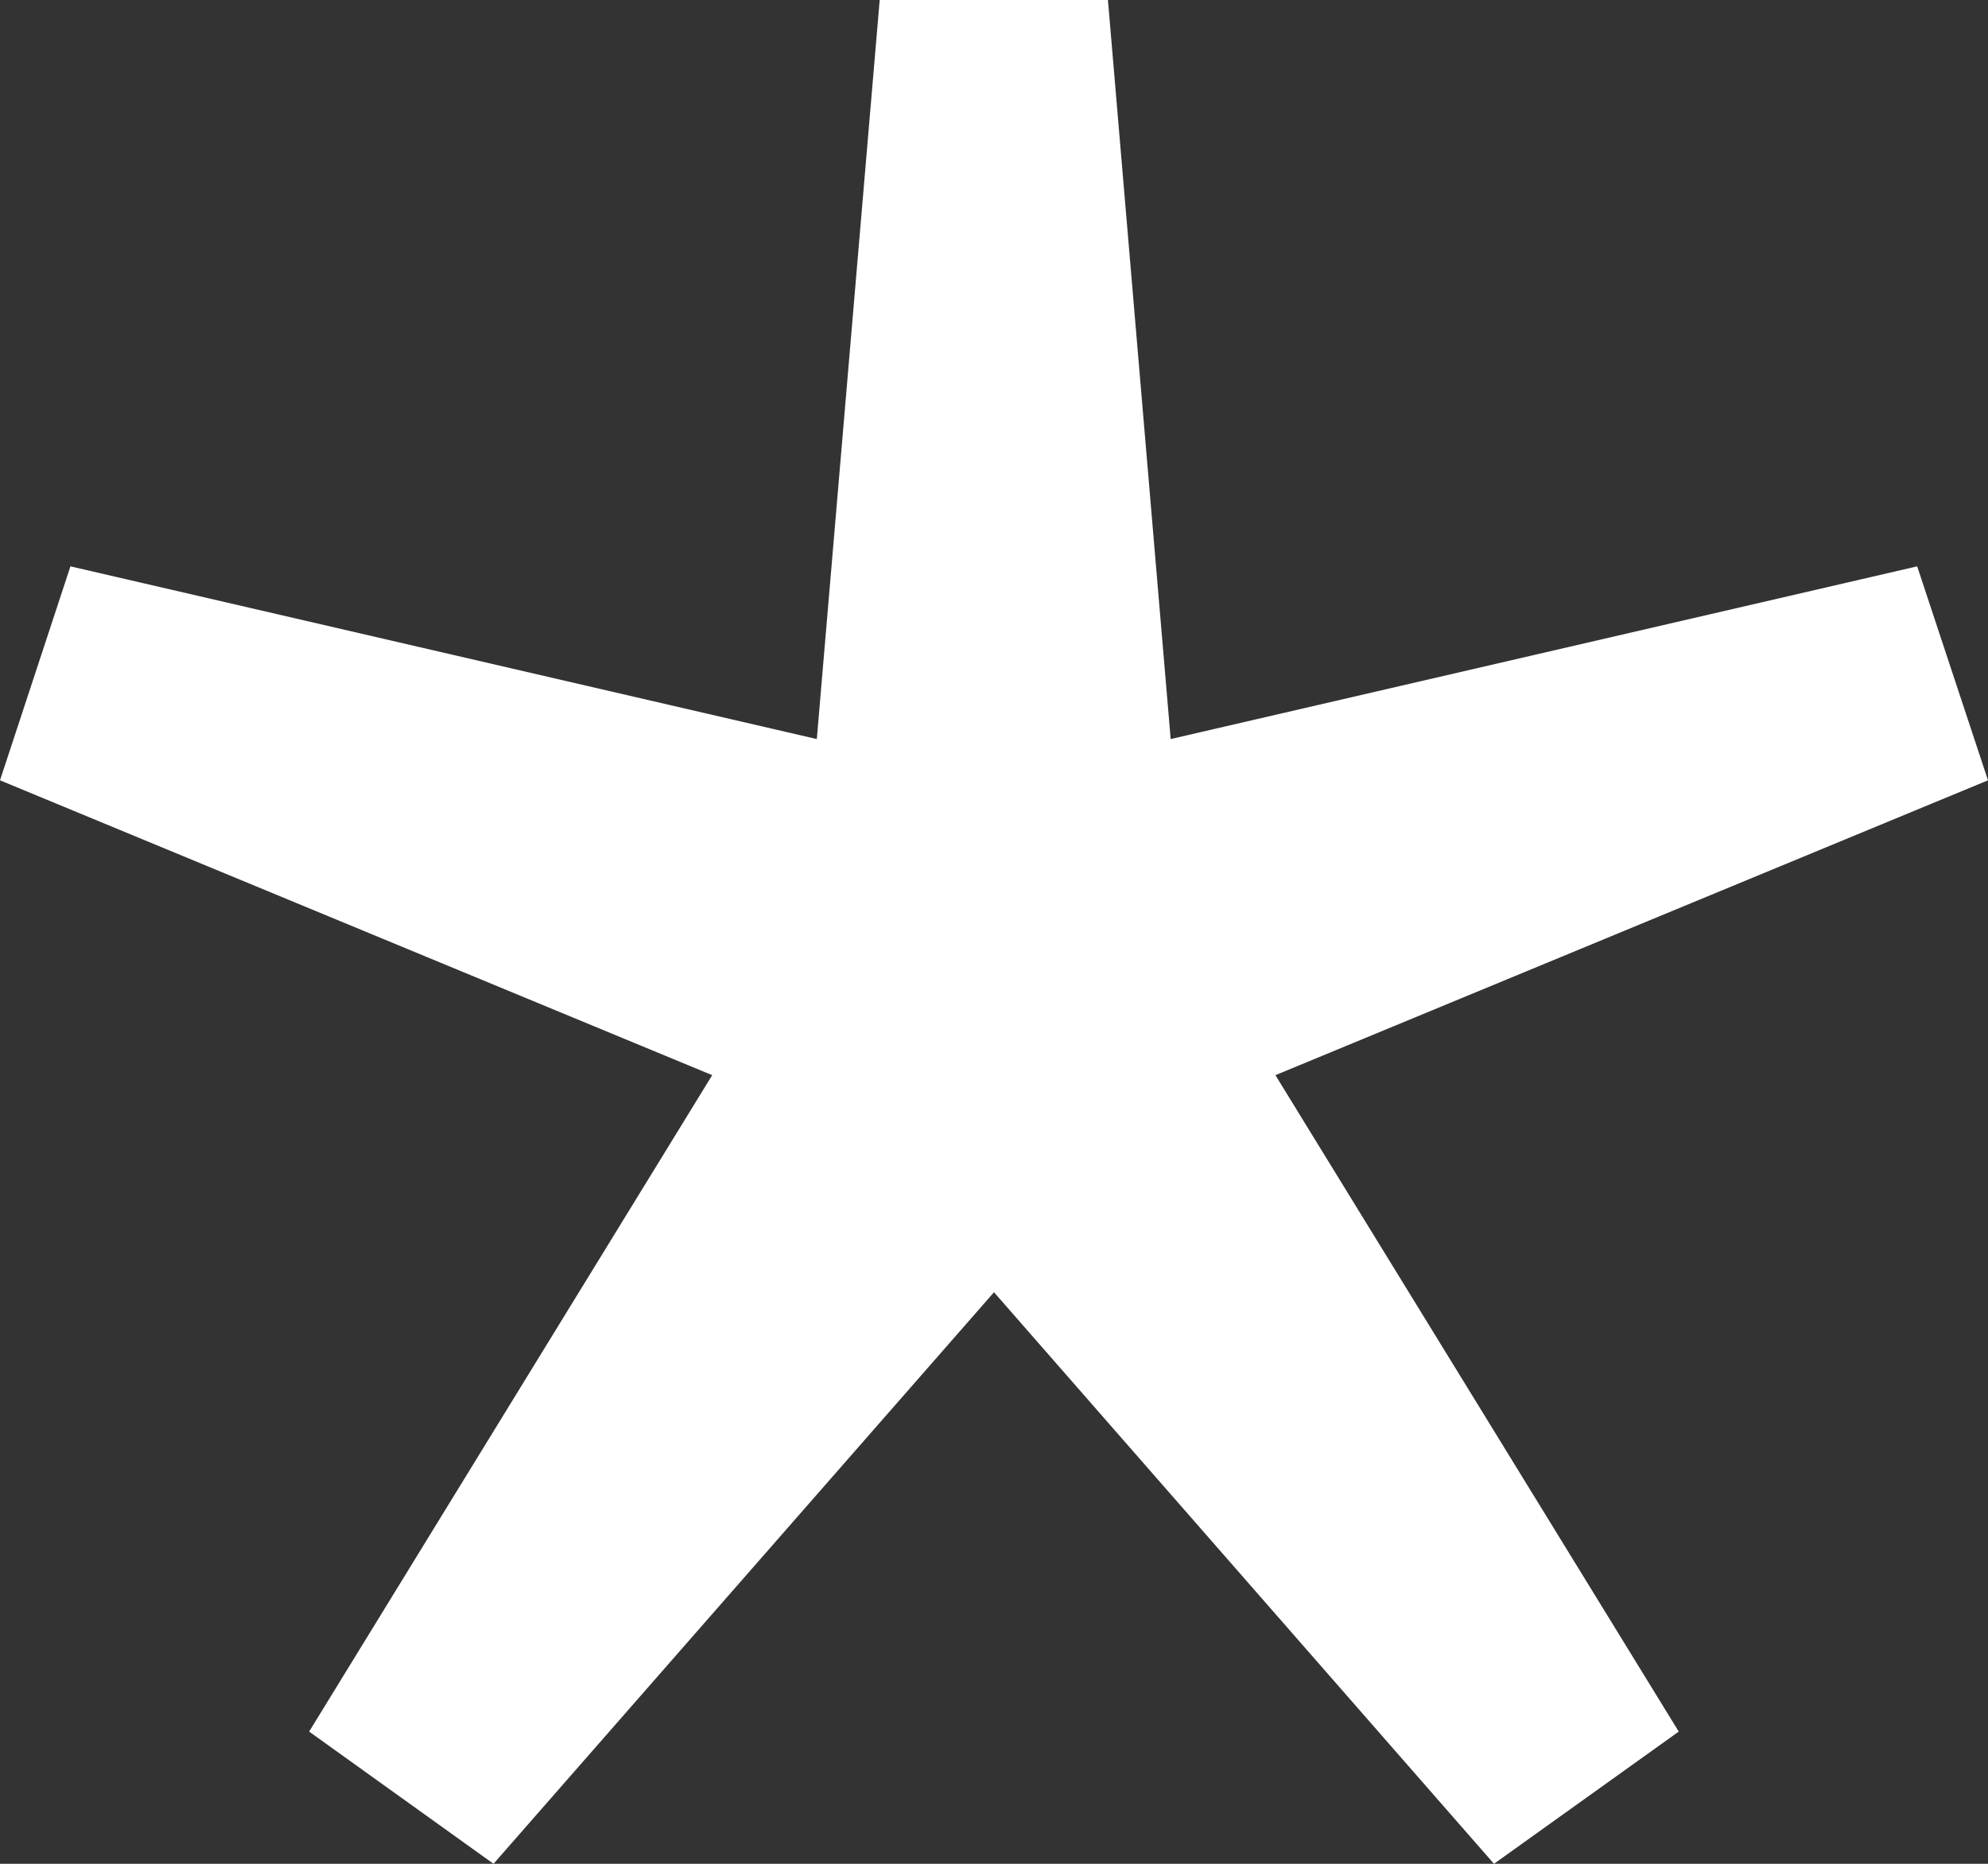 <svg width="16" height="15" viewBox="0 0 16 15" fill="none" xmlns="http://www.w3.org/2000/svg">
<rect x="0" y="0" width="16" height="15" fill="#333333" stroke="none"/>
<path d="M16 6.28L15.43 4.558L9.422 5.948L8.917 0H7.08L6.574 5.948L0.567 4.558L0 6.28L5.732 8.653L2.488 13.936L3.972 15L8 10.4L12.024 15L13.511 13.936L10.265 8.653L16 6.28Z" fill="white"/>
</svg>
